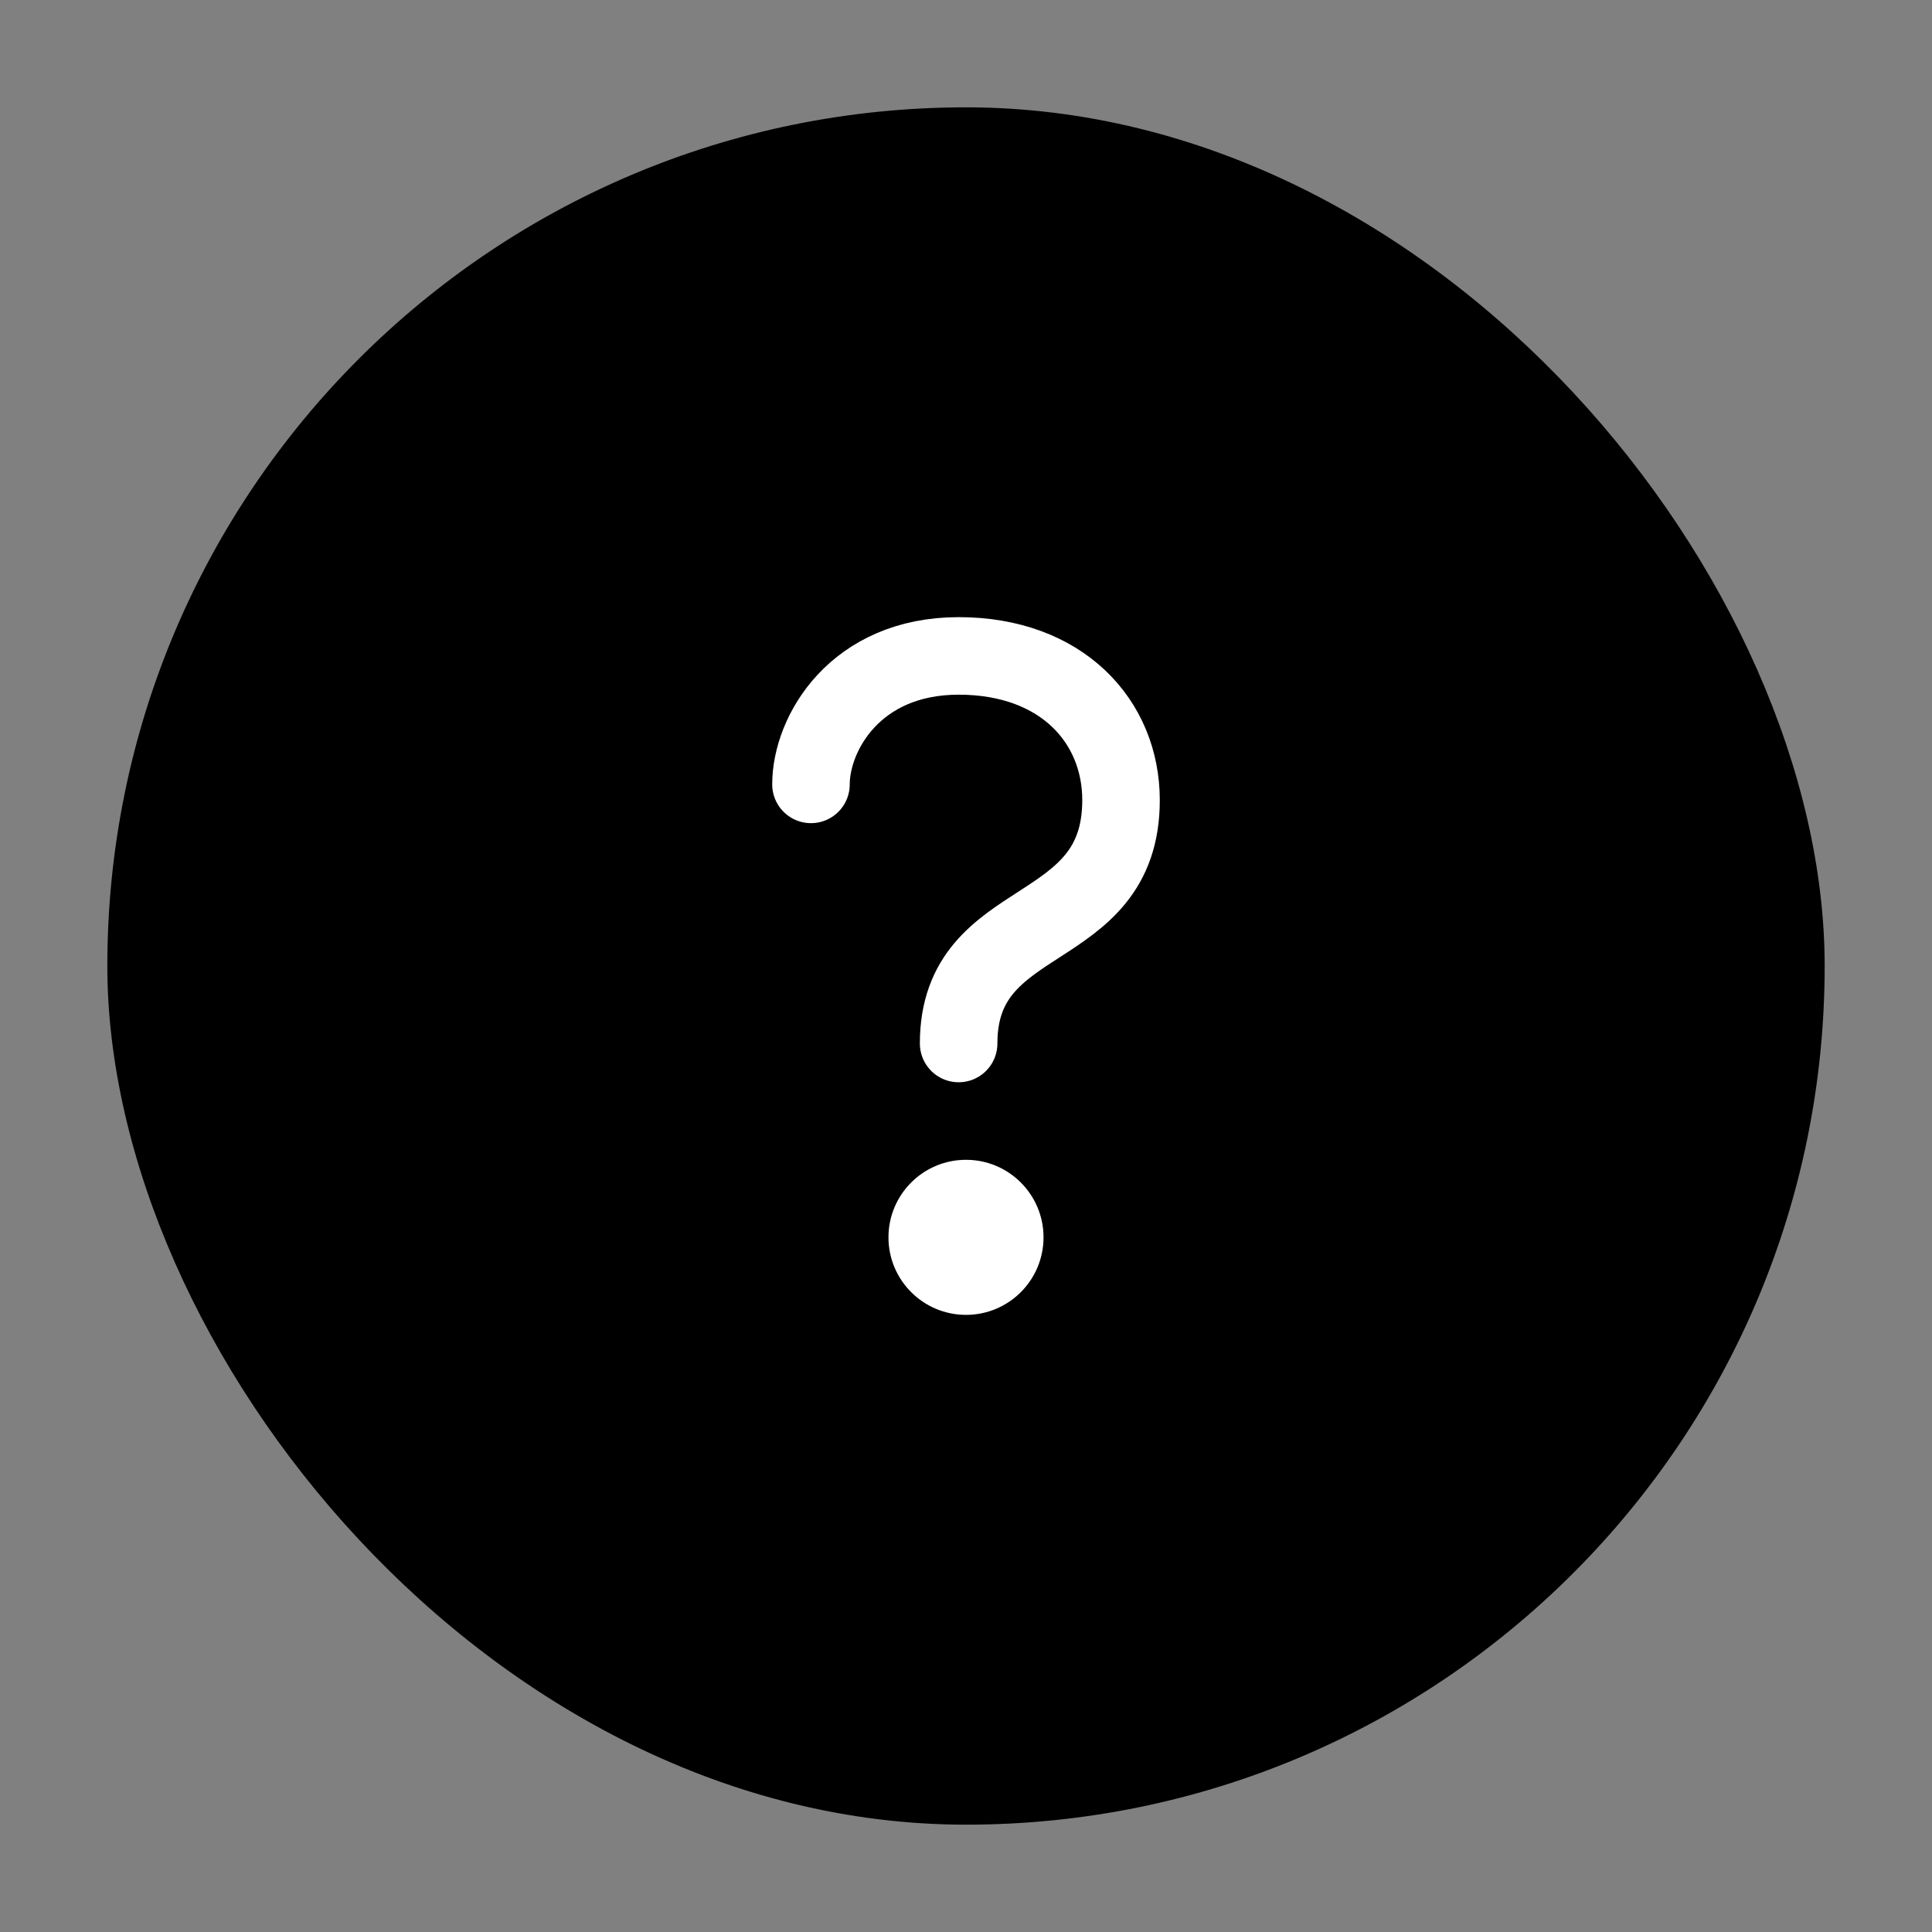 <svg width="54" height="54" viewBox="0 0 54 54" fill="none" xmlns="http://www.w3.org/2000/svg">
<rect x="0" y="0" width="54" height="54" fill="#808080" stroke="none"/>
<rect x="3" y="3" width="48" height="48" rx="24" fill="black"/>
<path d="M22.667 21.924C22.667 20.5 23.905 18.333 26.794 18.333C29.683 18.333 31.333 20.168 31.333 22.364C31.333 26.315 26.794 25.375 26.794 29.166" stroke="white" stroke-width="2.167" stroke-linecap="round" stroke-linejoin="round"/>
<circle cx="27" cy="34.584" r="2.167" fill="white"/>
</svg>
